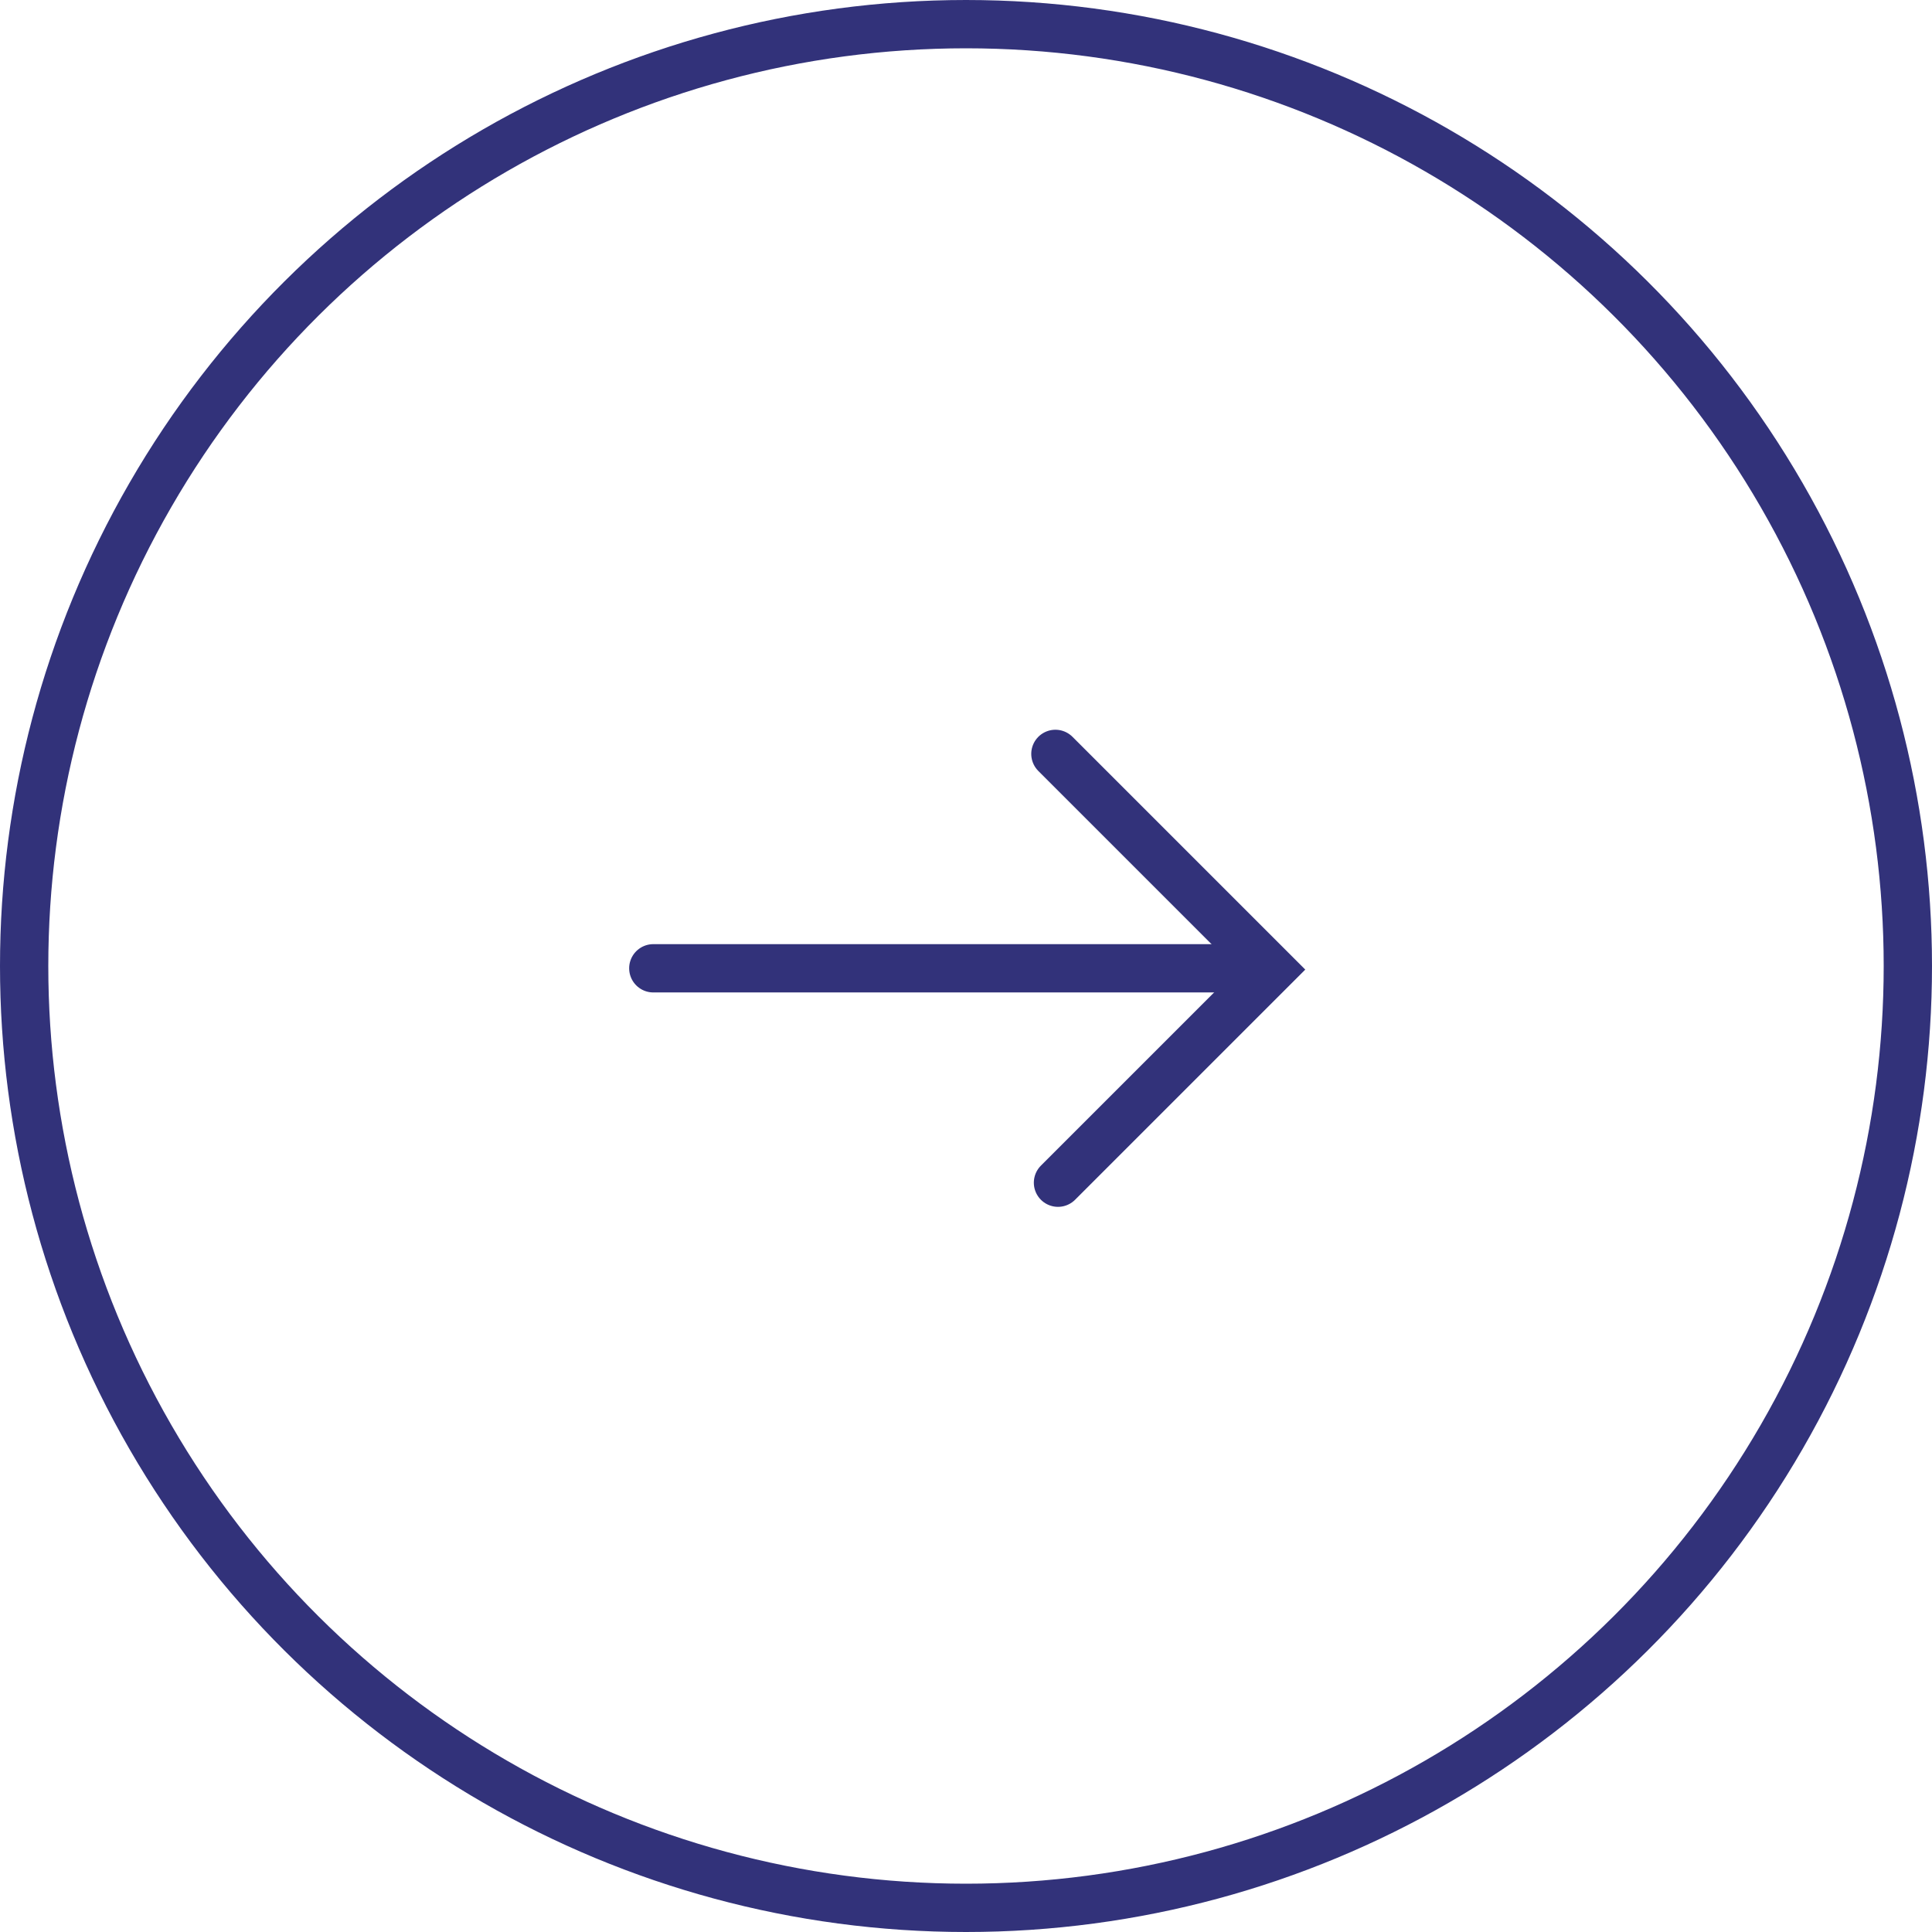 <svg xmlns="http://www.w3.org/2000/svg" width="80" height="80"><g id="Group_866" data-name="Group 866" transform="rotate(-90 58.5 692.5)" fill="none" stroke="#32327a" stroke-width="2"><g id="Ellipse_8" data-name="Ellipse 8" transform="translate(671 634)"><circle cx="40" cy="40" r="40" stroke="none"/><circle cx="40" cy="40" r="39"/></g><g id="Group_483" data-name="Group 483" transform="translate(702.027 661.052)" stroke-linecap="round" stroke-miterlimit="10"><path id="Line_51" data-name="Line 51" transform="translate(8.878)" d="M0 0v25.204"/><path id="Path_553" data-name="Path 553" d="m0 0 8.932 8.932-8.825 8.824" transform="rotate(90 .553 17.203)"/></g></g></svg>